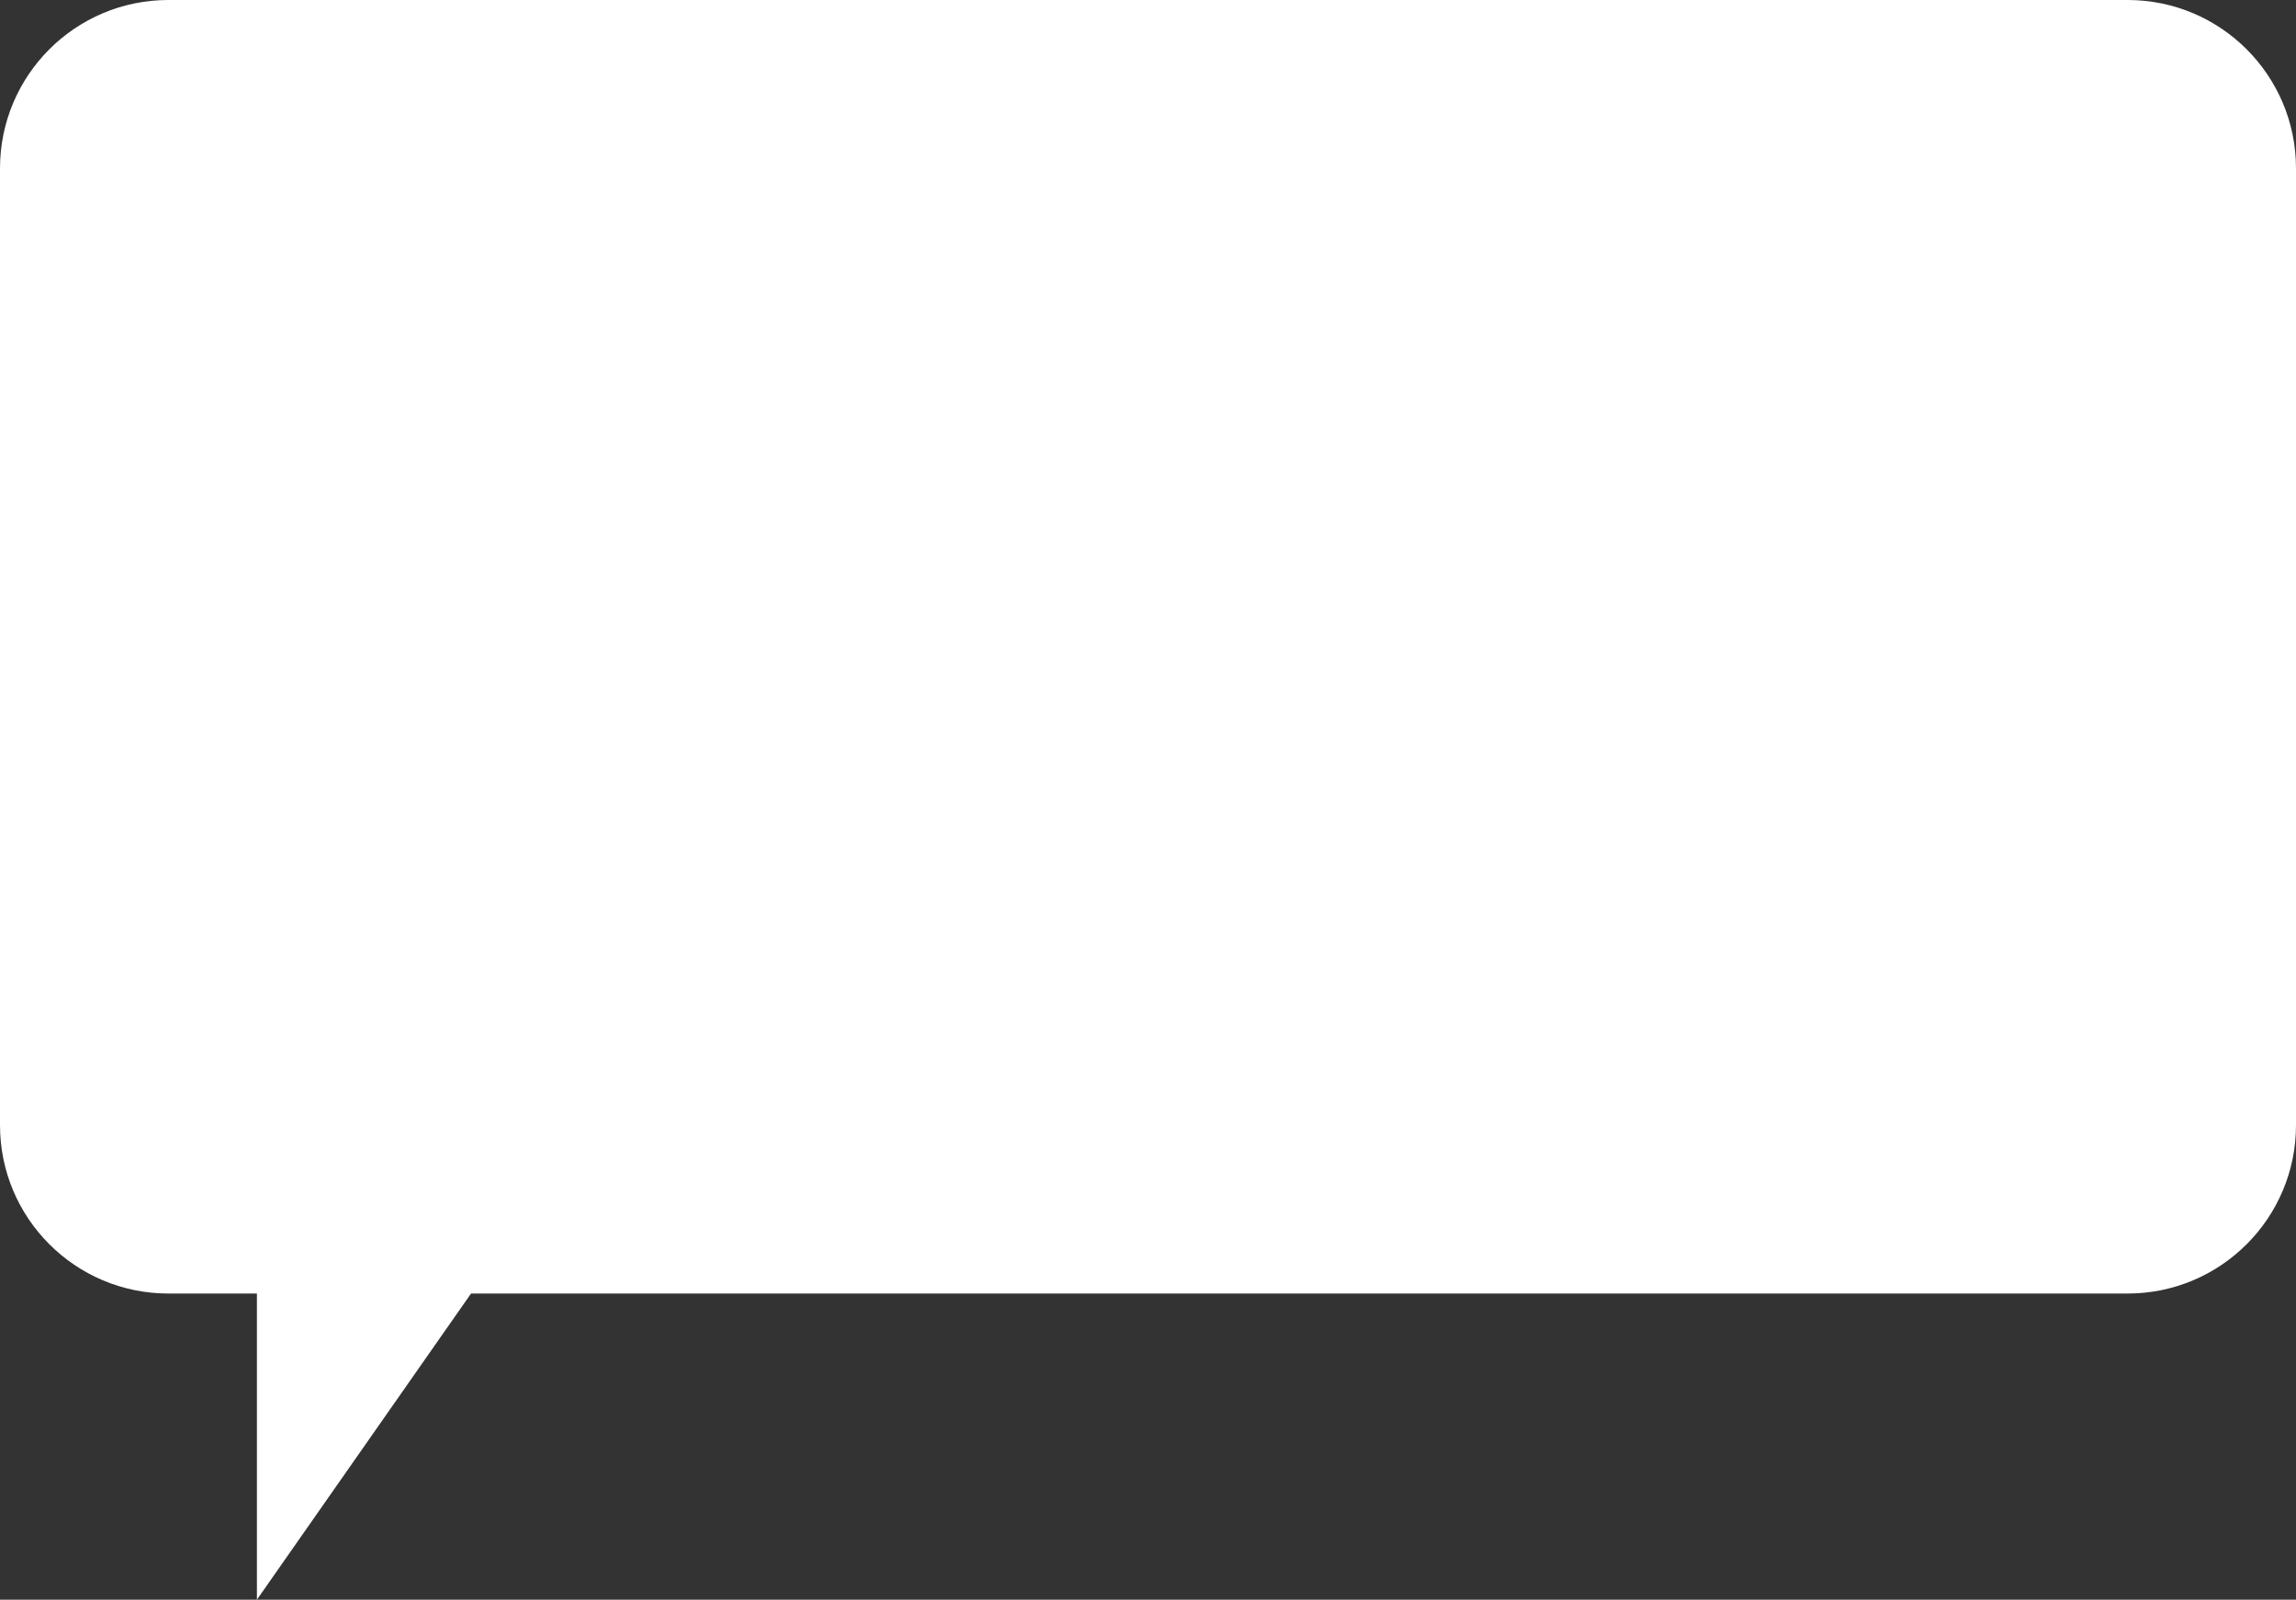<?xml version="1.0" encoding="UTF-8"?> <svg xmlns="http://www.w3.org/2000/svg" width="1200" height="836" viewBox="0 0 1200 836" fill="none"><rect x="0" y="0" width="1200" height="836" fill="#333333" stroke="none"/> <path fill-rule="evenodd" clip-rule="evenodd" d="M88 0C39.399 0 0 39.399 0 88V588C0 636.601 39.399 676 88 676H134.273V835.999L246.188 676H1112C1160.6 676 1200 636.601 1200 588V88C1200 39.399 1160.6 0 1112 0H88Z" fill="white"></path> </svg> 